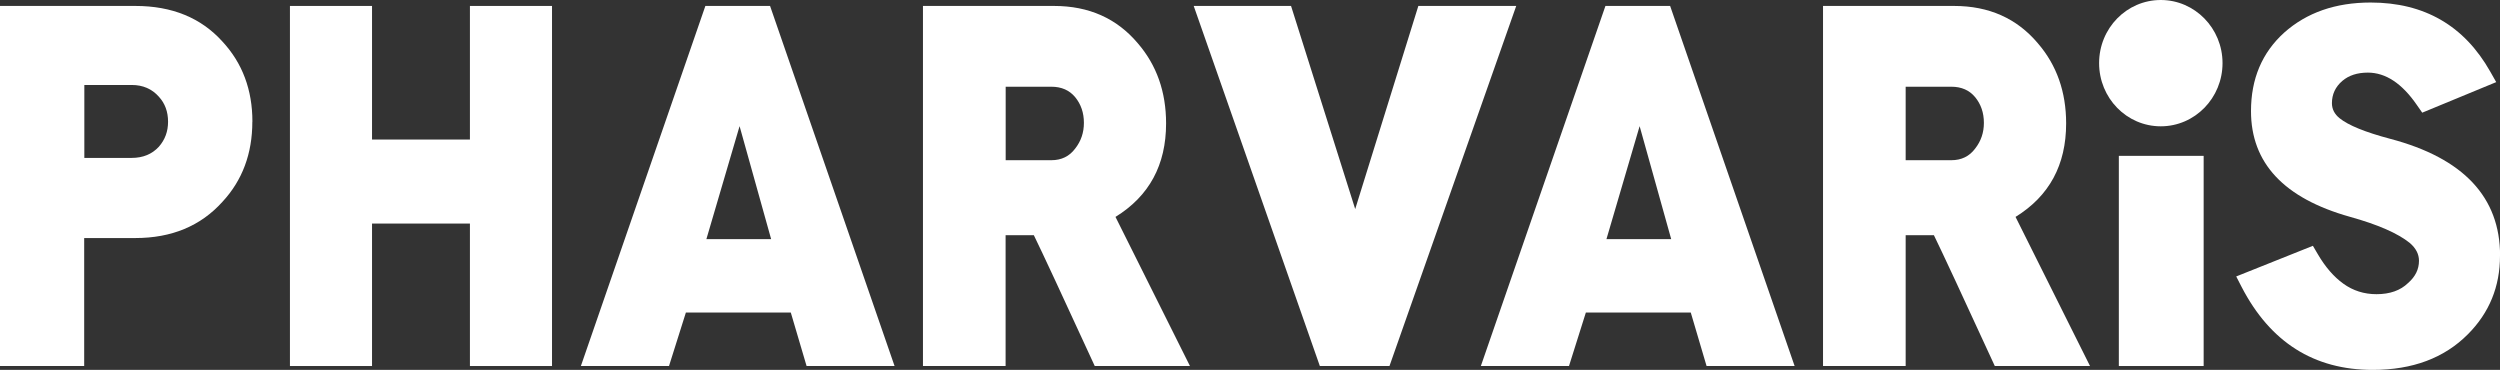 <svg xmlns="http://www.w3.org/2000/svg" width="196" height="29" viewBox="0 0 196 29" fill="none">
  <rect x="0" y="0" width="196" height="29" fill="#333333" stroke="none"/>
  <g clip-path="url(#clip0_2482_1917)">
    <path d="M19.783 9.543C19.783 12.045 19 14.143 17.435 15.826C15.73 17.719 13.455 18.663 10.61 18.663H6.6V28.696H0V0.466H10.616C13.486 0.466 15.761 1.397 17.441 3.26C19.006 4.948 19.789 7.041 19.789 9.543H19.783ZM13.176 9.543C13.176 8.76 12.934 8.102 12.454 7.581C11.915 6.972 11.205 6.662 10.325 6.662H6.612V12.38H10.325C11.205 12.38 11.915 12.088 12.454 11.505C12.94 10.952 13.176 10.3 13.176 9.543Z" fill="white"/>
    <path d="M43.278 28.696H36.842V17.527H29.167V28.696H22.731V0.466H29.167V10.94H36.842V0.466H43.278V28.696Z" fill="white"/>
    <path d="M70.14 28.696H63.236L61.999 24.505H53.773L52.45 28.696H45.541L55.301 0.466H60.373L70.134 28.696H70.14ZM60.458 18.75L57.983 9.89L55.38 18.75H60.452H60.458Z" fill="white"/>
    <path d="M93.29 28.696H85.828C83.298 23.195 81.709 19.78 81.053 18.439H78.839V28.696H72.36V0.466H82.637C85.367 0.466 87.557 1.441 89.201 3.39C90.681 5.104 91.421 7.202 91.421 9.673C91.421 12.932 90.099 15.373 87.454 17.005L93.296 28.702L93.29 28.696ZM84.978 9.63C84.978 8.841 84.748 8.177 84.299 7.624C83.844 7.072 83.219 6.799 82.424 6.799H78.845V12.56H82.424C83.219 12.56 83.844 12.256 84.299 11.641C84.754 11.058 84.978 10.393 84.978 9.636V9.63Z" fill="white"/>
    <path d="M118.872 0.466L108.935 28.696H103.475L93.587 0.466H101.218L106.248 16.391L111.198 0.466H118.872Z" fill="white"/>
    <path d="M140.698 28.696H133.795L132.557 24.505H124.331L123.009 28.696H116.099L125.866 0.466H130.938L140.698 28.696ZM131.023 18.75L128.547 9.89L125.945 18.75H131.016H131.023Z" fill="white"/>
    <path d="M163.854 28.696H156.392C153.863 23.195 152.273 19.78 151.618 18.439H149.404V28.696H142.925V0.466H153.201C155.931 0.466 158.121 1.441 159.765 3.39C161.245 5.104 161.985 7.202 161.985 9.673C161.985 12.932 160.663 15.373 158.018 17.005L163.86 28.702L163.854 28.696ZM155.537 9.63C155.537 8.841 155.306 8.177 154.857 7.624C154.402 7.072 153.778 6.799 152.983 6.799H149.404V12.56H152.983C153.778 12.56 154.402 12.256 154.857 11.641C155.312 11.058 155.537 10.393 155.537 9.636V9.63Z" fill="white"/>
    <path d="M172.766 28.696H166.117V12.219H172.766V28.696Z" fill="white"/>
    <path d="M196 20.053C196 22.468 195.163 24.523 193.482 26.206C191.632 28.068 189.145 29 186.021 29C181.416 29 177.989 26.833 175.744 22.499L175.319 21.674L181.331 19.271L181.713 19.923C182.308 20.941 182.981 21.711 183.715 22.238C184.48 22.791 185.347 23.064 186.318 23.064C187.367 23.064 188.192 22.772 188.793 22.189C189.363 21.692 189.648 21.115 189.648 20.444C189.648 19.923 189.406 19.457 188.926 19.047C187.986 18.29 186.427 17.607 184.237 16.998C179.062 15.546 176.478 12.783 176.478 8.71C176.478 6.177 177.346 4.128 179.081 2.557C180.846 0.987 183.103 0.198 185.857 0.198C190.061 0.198 193.191 2.005 195.235 5.612L195.703 6.438L189.903 8.834L189.478 8.226C188.314 6.537 187.034 5.693 185.638 5.693C184.813 5.693 184.146 5.91 183.636 6.345C183.096 6.81 182.823 7.394 182.823 8.089C182.823 8.555 183.024 8.946 183.424 9.269C184.104 9.821 185.426 10.362 187.392 10.883C193.13 12.398 196.006 15.453 196.006 20.047L196 20.053Z" fill="white"/>
    <path d="M164.57 4.948C164.57 2.21 166.736 0 169.405 0C172.074 0 174.246 2.216 174.246 4.948C174.246 7.68 172.08 9.903 169.405 9.903C166.729 9.903 164.57 7.686 164.57 4.948Z" fill="white"/>
  </g>
  <defs>
    <clipPath id="clip0_2482_1917">
      <rect width="196" height="29" fill="white"/>
    </clipPath>
  </defs>
</svg>